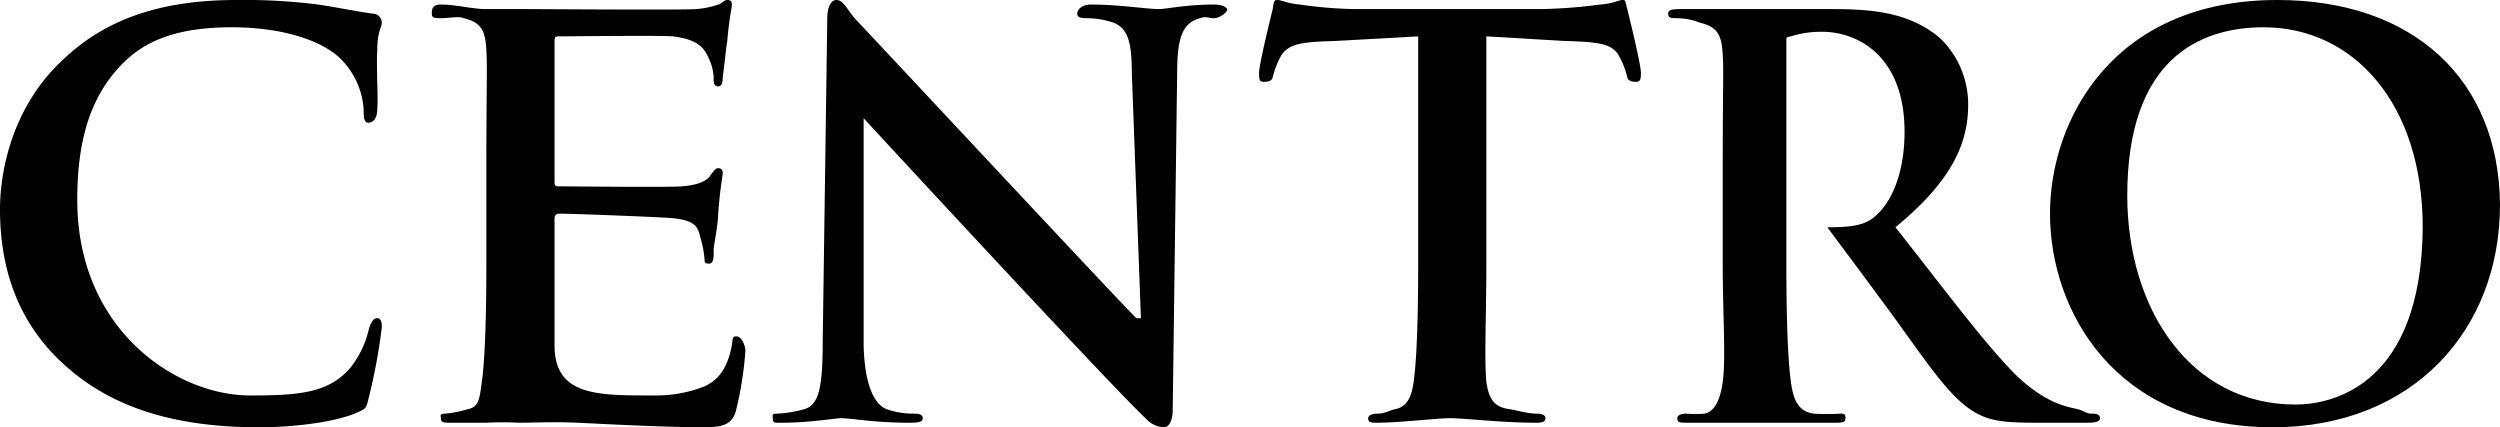 <svg height="94" viewBox="0 0 550 94" width="550" xmlns="http://www.w3.org/2000/svg"><g transform="translate(0 -.171)"><path d="m107.053 73.894c-.954 0-.762.57-1 2-.954 5.007-2.9 7.57-6 9a29.007 29.007 0 0 1 -11 2c-12.4 0-22 .205-22-11v-28a.945.945 0 0 1 1-1c2.861 0 22.616.762 25 1 4.53.477 5.523 1.616 6 4a23.084 23.084 0 0 1 1 5c0 .715.046 1 1 1 1.192 0 1-2.046 1-3s1-5.616 1-8c.477-6.2 1-8.285 1-9a.945.945 0 0 0 -1-1c-.715 0-1.285 1.046-2 2-1.192 1.192-3.139 1.762-6 2s-24.378 0-27 0c-.715 0-1-.046-1-1v-31c0-.954.285-1 1-1 2.384 0 22.854-.238 25 0 5.96.715 7.046 2.854 8 5a10.721 10.721 0 0 1 1 4c0 1.192.046 2 1 2s1-1.285 1-2c.238-1.43.762-6.808 1-8 .477-5.483 1-7.046 1-8 0-.715-.285-1-1-1s-1.523 1-2 1a18.124 18.124 0 0 1 -5 1c-2.384.238-34.186 0-38 0h-8c-3.1 0-6.662-1-10-1-1.907 0-2 1.046-2 2s.57 1 2 1c1.669 0 4.046-.477 5 0 4.053.954 4.762 2.947 5 7 .238 3.814 0 7.643 0 26v21c0 11.205-.285 20.993-1 26-.477 3.576-.616 5.523-3 6a26.44 26.44 0 0 1 -5 1c-1.43 0-1 .523-1 1 0 .954.57 1 2 1h8a66.947 66.947 0 0 1 7 0c3.576 0 7.755-.238 13 0s18.941 1 28 1c4.53 0 6.285-.9 7-4a77.734 77.734 0 0 0 2-13c-.238-1.669-1.046-3-2-3z" transform="translate(54.947 .277)"/><path d="m168.594 1.171c-5.96 0-10.57 1-12 1-2.622 0-8.8-1-15-1-1.907 0-3 1.046-3 2 0 .715.57 1 2 1a18.6 18.6 0 0 1 6 1c2.861 1.192 4 3.609 4 11l2 54h-1c-2.146-1.907-60.57-64.57-62-66-1.907-2.384-2.57-4-4-4-1.192 0-2 1.616-2 4l-1 71c0 10.49-.9 14.046-4 15a26.309 26.309 0 0 1 -6 1c-1.192 0-1 .285-1 1 0 1.192.57 1 2 1 6.2 0 11.808-1 13-1 2.384 0 7.133 1 15 1 1.669 0 3-.046 3-1 0-.715-.57-1-2-1a17.61 17.61 0 0 1 -6-1c-2.384-.954-4.762-4.7-5-14v-50c2.146 2.384 54.371 58.848 62 66a5.8 5.8 0 0 0 4 2c1.192 0 2-1.378 2-4l1-76c.238-6.675 1.662-9.046 5-10 1.43-.477 1.808 0 3 0 1.43 0 3-1.285 3-2-.477-.716-1.569-1-3-1z" transform="translate(98.406)"/><path d="m83 70.171c-.954 0-1.523 1.093-2 3a21.024 21.024 0 0 1 -4 8c-4.768 5.483-11.272 6-22 6-16.212 0-38-14.391-38-43 0-11.682 2.179-22.894 11-31 5.245-4.768 12.51-7 23-7 11.205 0 19.947 2.947 24 7a17.306 17.306 0 0 1 5 11c0 1.669.046 3 1 3 1.192 0 2-1.093 2-3 .238-2.384-.238-8.947 0-13 0-4.053 1-5.046 1-6a2.019 2.019 0 0 0 -2-2c-3.576-.477-7.232-1.285-12-2a129.2 129.2 0 0 0 -18-1c-17.88 0-29.417 4.894-38 13-11.443 10.489-14 24.894-14 33 0 11.682 3.08 24.749 15 35 10.967 9.536 25.312 13 42 13 7.629 0 16.232-1.093 21-3 2.146-.954 2.523-.854 3-3a126.334 126.334 0 0 0 3-16c0-.716-.046-2-1-2z"/><path d="m239 .171c-36.238 0-50 26.5-50 47 0 21.456 14.431 47 49 47 30.754 0 50-21.345 50-49-.239-27.417-18.961-45-49-45zm4 89c-23.125 0-37-20.967-37-46 0-30.039 15.934-37 30-37 19.788 0 35 16.822 35 44-.239 34.568-19.656 39-28 39z" transform="translate(262)"/><path d="m196.035.171c-.954 0-1.9.762-5 1a110.708 110.708 0 0 1 -13 1h-41a93.923 93.923 0 0 1 -12-1c-2.861-.238-4.046-1-5-1-.715 0-.762.331-1 2-.238.954-3 12.093-3 14 0 1.43.046 2 1 2 .715 0 1.762-.046 2-1a17.76 17.76 0 0 1 2-5c1.907-2.622 5.086-2.762 12-3l18-1v50c0 11.205-.285 20.993-1 26-.477 3.576-1.616 5.523-4 6-1.192.238-2.331 1-4 1-1.43 0-2 .523-2 1 0 .954.57 1 2 1 4.768 0 13.139-1 16-1 3.338 0 11.133 1 19 1 1.43 0 2-.285 2-1s-.808-1-2-1c-1.907 0-4.331-.762-6-1-3.576-.477-4.523-2.662-5-6-.477-5.245 0-14.795 0-26v-50l17 1c6.914.238 10.331.378 12 3a17.759 17.759 0 0 1 2 5c.238.954 1.285 1 2 1 .954 0 1-.808 1-2 0-1.907-2.762-13.046-3-14-.477-1.671-.285-2-1-2z" transform="translate(160.965)"/><path d="m246.995 90.063c-.954 0-1.808-.762-3-1-1.907-.477-7.086-1.086-14-8-7.152-7.391-15.272-18.411-26-32 12.159-10.013 16-18.179 16-27 0-8.106-4.662-13.854-8-16-6.437-4.53-14.371-5-22-5h-33c-1.907 0-3 .046-3 1s.57 1 2 1a14.261 14.261 0 0 1 5 1c4.053.954 4.762 2.947 5 7 .238 3.814 0 6.643 0 25v21c0 11.205.715 20.994 0 26-.477 3.576-1.616 6.523-4 7a22.238 22.238 0 0 1 -4 0c-1.43 0-2 .523-2 1 0 .954.57 1 2 1h33c1.669 0 2-.285 2-1s-.046-1-1-1a50.2 50.2 0 0 1 -6 0c-3.576-.477-4.523-3.424-5-7-.715-5.007-1-14.795-1-26v-49c0-.954.046-.762 1-1a21.781 21.781 0 0 1 7-1c7.152 0 18 4.835 18 22 0 10.013-3.424 16.378-7 19-2.146 1.669-5.232 2-10 2 0 0 12.232 16.325 17 23 6.675 9.3 10.993 15.378 16 18 3.1 1.669 6.325 2 13 2h11c1.43 0 3-.046 3-1s-1.046-1-2-1z" transform="translate(213.005 1.107)"/></g></svg>